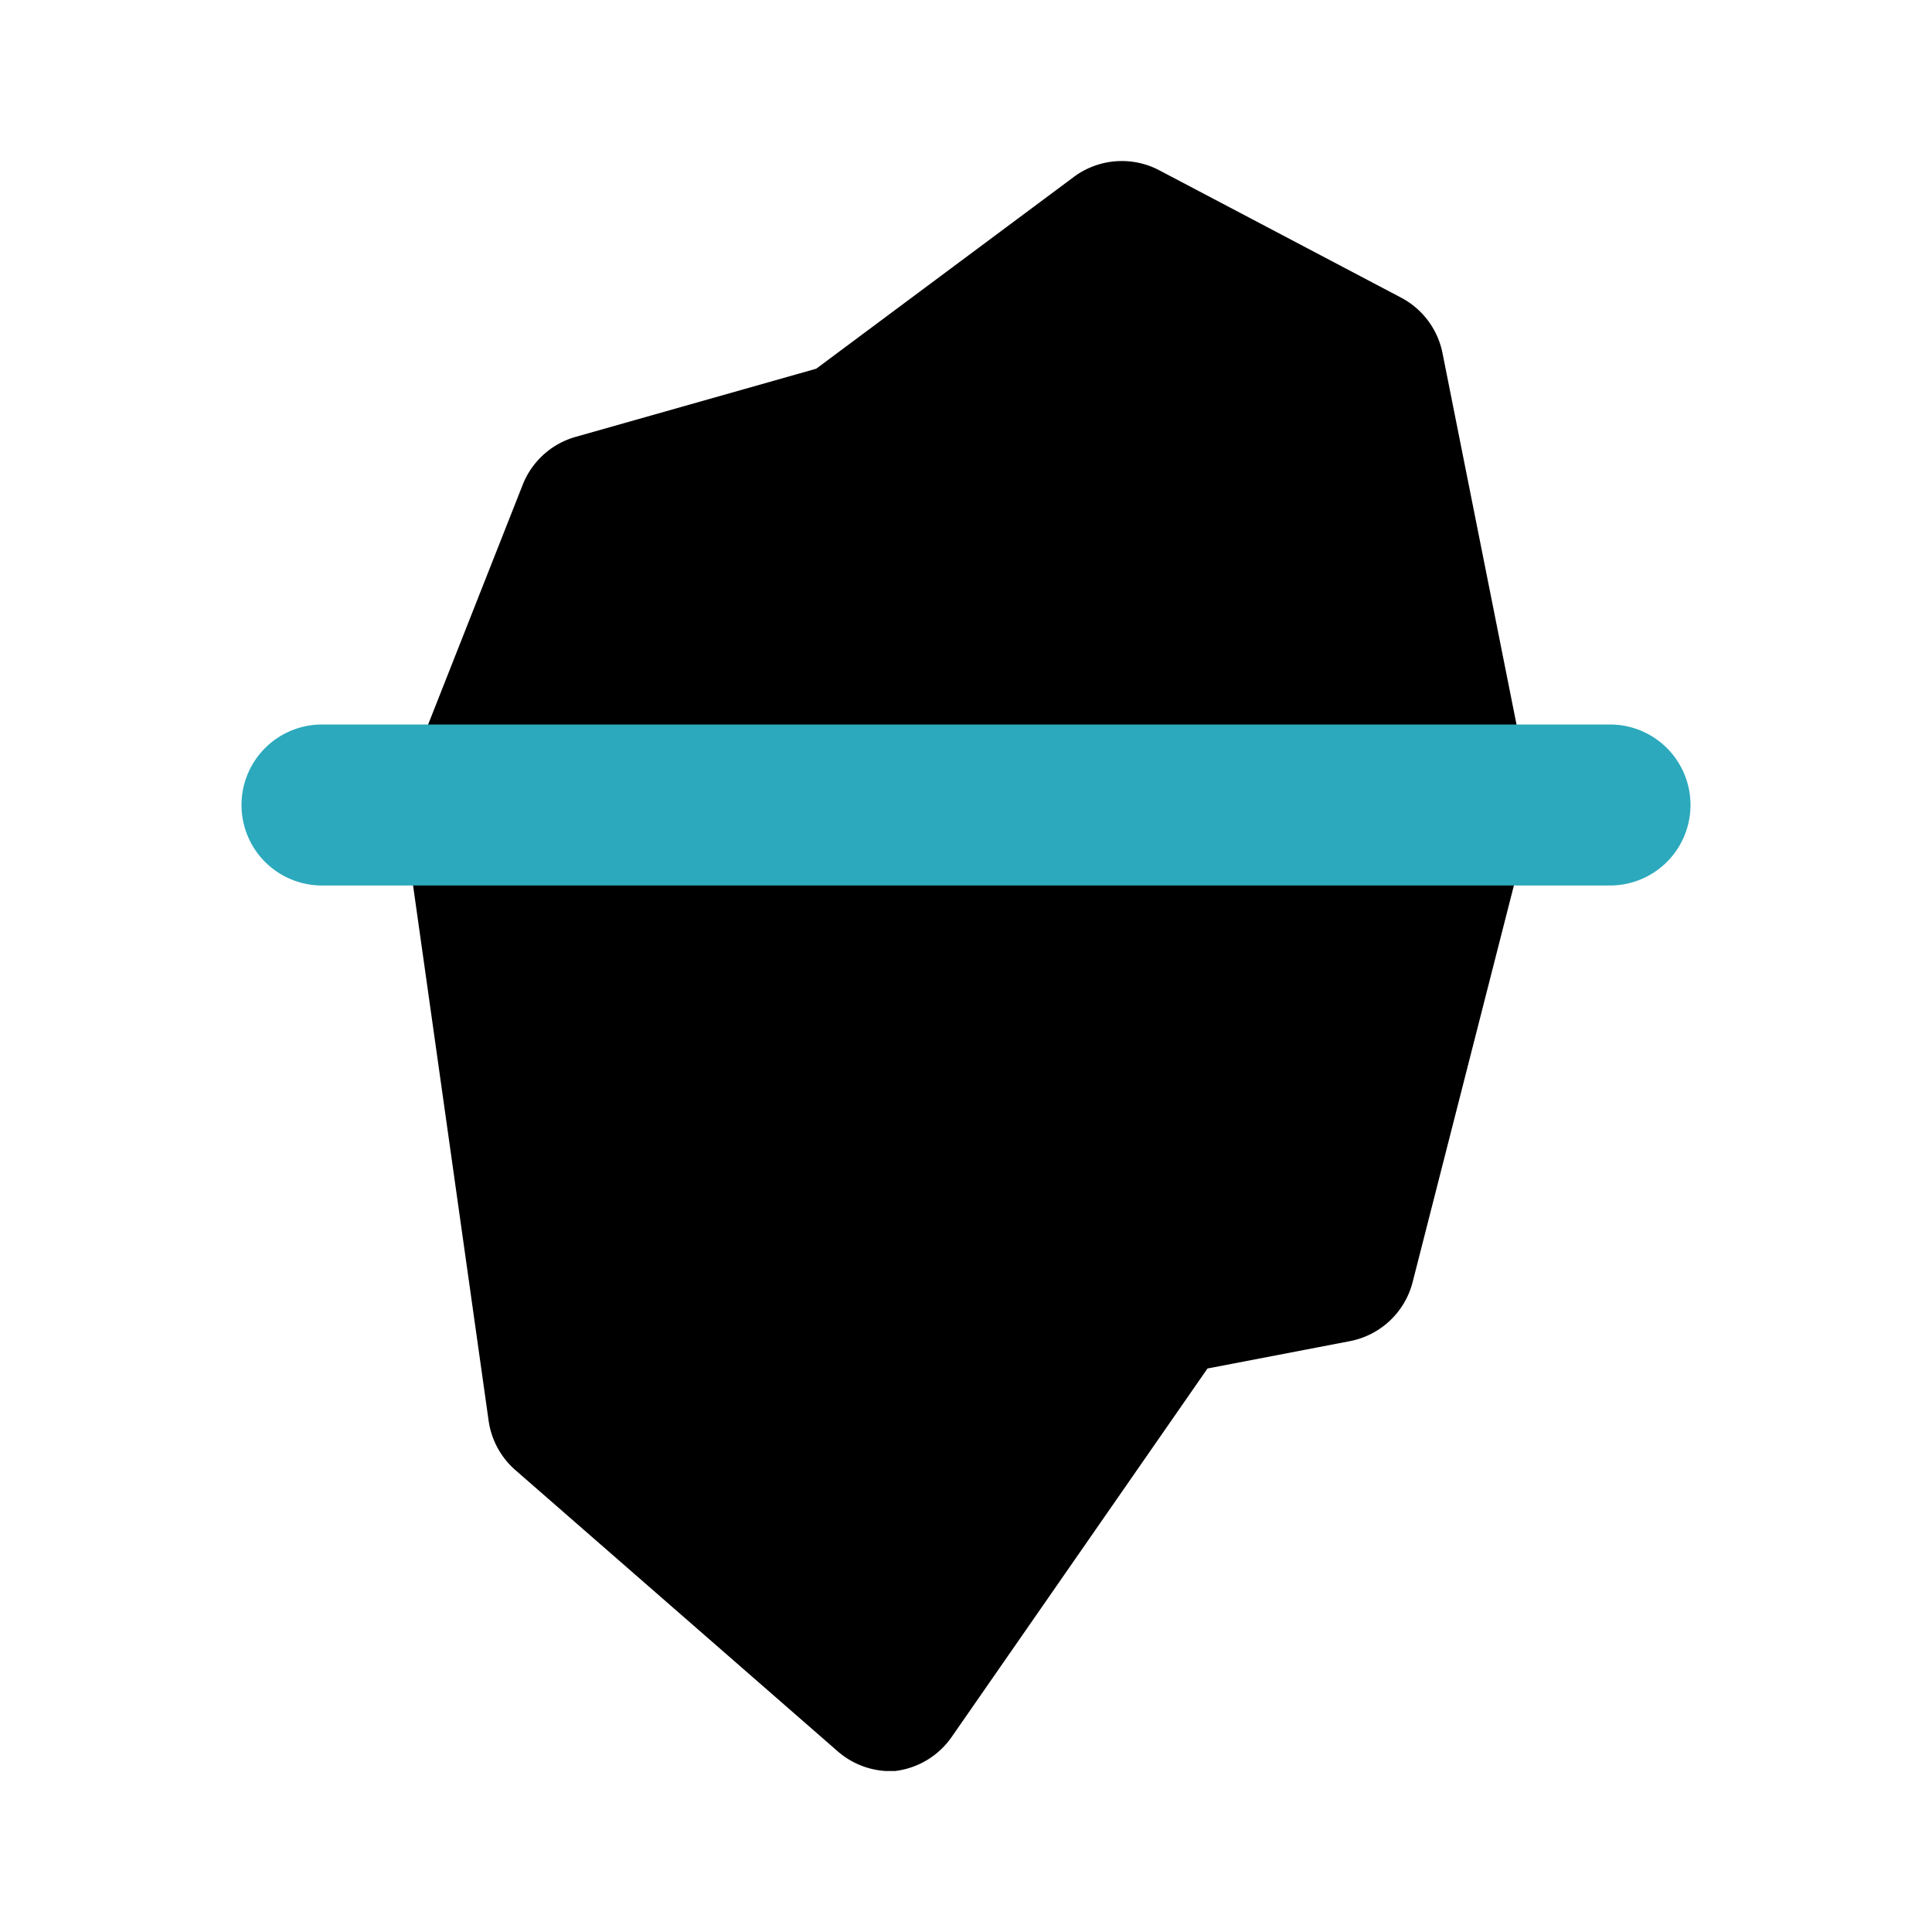 <?xml version="1.0" encoding="utf-8"?>
<svg fill="#000000" width="800px" height="800px" viewBox="0 0 24 24" id="iceberg" data-name="Flat Color" xmlns="http://www.w3.org/2000/svg" class="icon flat-color"><path id="primary" d="M17.92,4.39a1,1,0,0,0-.51-.69l-3-1.58a1,1,0,0,0-1.06.07L10.14,4.58l-3,.85a1,1,0,0,0-.65.6L5.07,9.63a1.11,1.11,0,0,0-.06.51l1.06,7.51a1,1,0,0,0,.33.61l4,3.49A1,1,0,0,0,11,22h.12a1,1,0,0,0,.7-.42L15,17l1.77-.34a1,1,0,0,0,.78-.74L19,10.24a.89.89,0,0,0,0-.43Z" style="fill: rgb(0, 0, 0);"></path><path id="secondary" d="M20,11H4A1,1,0,0,1,4,9H20a1,1,0,0,1,0,2Z" style="fill: rgb(44, 169, 188);"></path></svg>